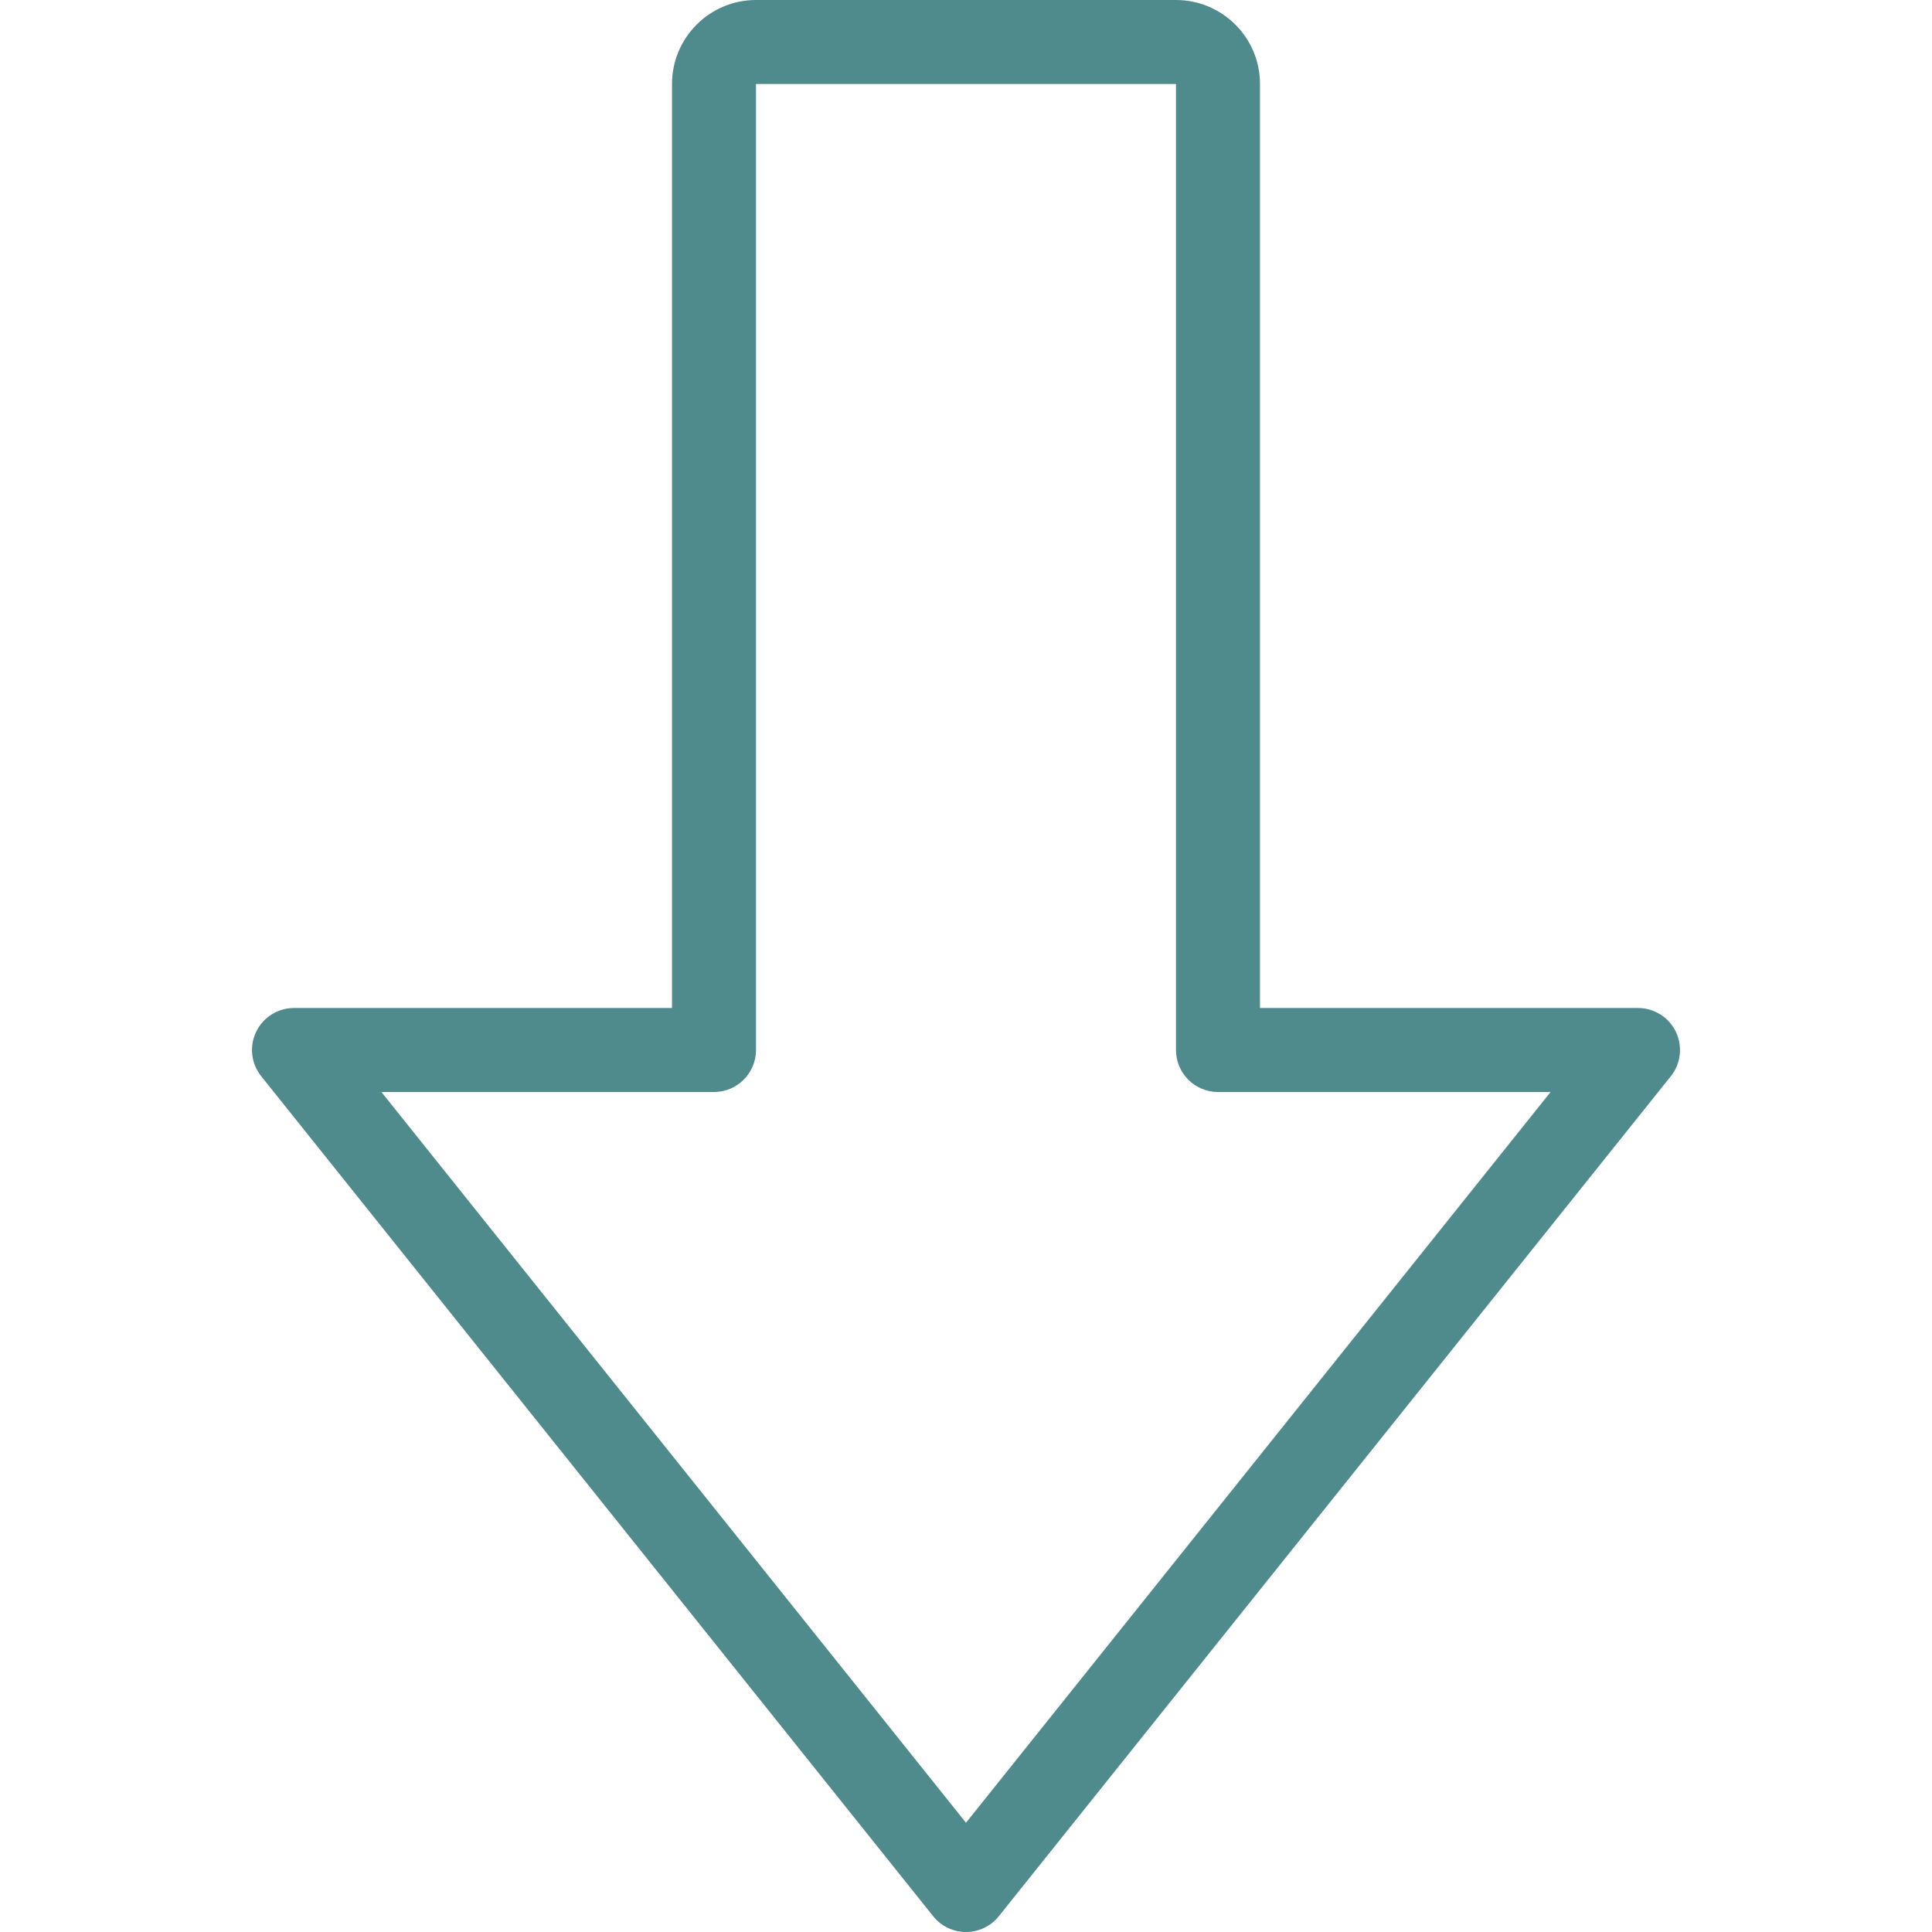 <?xml version="1.0"?>
<svg xmlns="http://www.w3.org/2000/svg" xmlns:xlink="http://www.w3.org/1999/xlink" xmlns:svgjs="http://svgjs.com/svgjs" version="1.1" width="512" height="512" x="0" y="0" viewBox="0 0 368 368" style="enable-background:new 0 0 512 512" xml:space="preserve" class=""><g>
<g xmlns="http://www.w3.org/2000/svg">
	<g>
		<path d="M319.215,196.536c-1.336-2.776-4.144-4.536-7.216-4.536h-72V16c0-8.824-7.176-16-16-16h-80c-8.824,0-16,7.176-16,16v176    h-72c-3.072,0-5.88,1.76-7.208,4.536c-1.336,2.768-0.96,6.064,0.968,8.464l127.992,160c1.52,1.896,3.816,3,6.248,3    s4.728-1.104,6.248-3l128-160C320.167,202.6,320.543,199.312,319.215,196.536z M183.999,347.192L72.647,208h63.352    c4.416,0,8-3.584,8-8V16l80-0.008V200c0,4.416,3.584,8,8,8h63.352L183.999,347.192z" fill="#4f8b8c" data-original="#000000" style=""/>
	</g>
</g>
<g xmlns="http://www.w3.org/2000/svg">
</g>
<g xmlns="http://www.w3.org/2000/svg">
</g>
<g xmlns="http://www.w3.org/2000/svg">
</g>
<g xmlns="http://www.w3.org/2000/svg">
</g>
<g xmlns="http://www.w3.org/2000/svg">
</g>
<g xmlns="http://www.w3.org/2000/svg">
</g>
<g xmlns="http://www.w3.org/2000/svg">
</g>
<g xmlns="http://www.w3.org/2000/svg">
</g>
<g xmlns="http://www.w3.org/2000/svg">
</g>
<g xmlns="http://www.w3.org/2000/svg">
</g>
<g xmlns="http://www.w3.org/2000/svg">
</g>
<g xmlns="http://www.w3.org/2000/svg">
</g>
<g xmlns="http://www.w3.org/2000/svg">
</g>
<g xmlns="http://www.w3.org/2000/svg">
</g>
<g xmlns="http://www.w3.org/2000/svg">
</g>
</g></svg>
